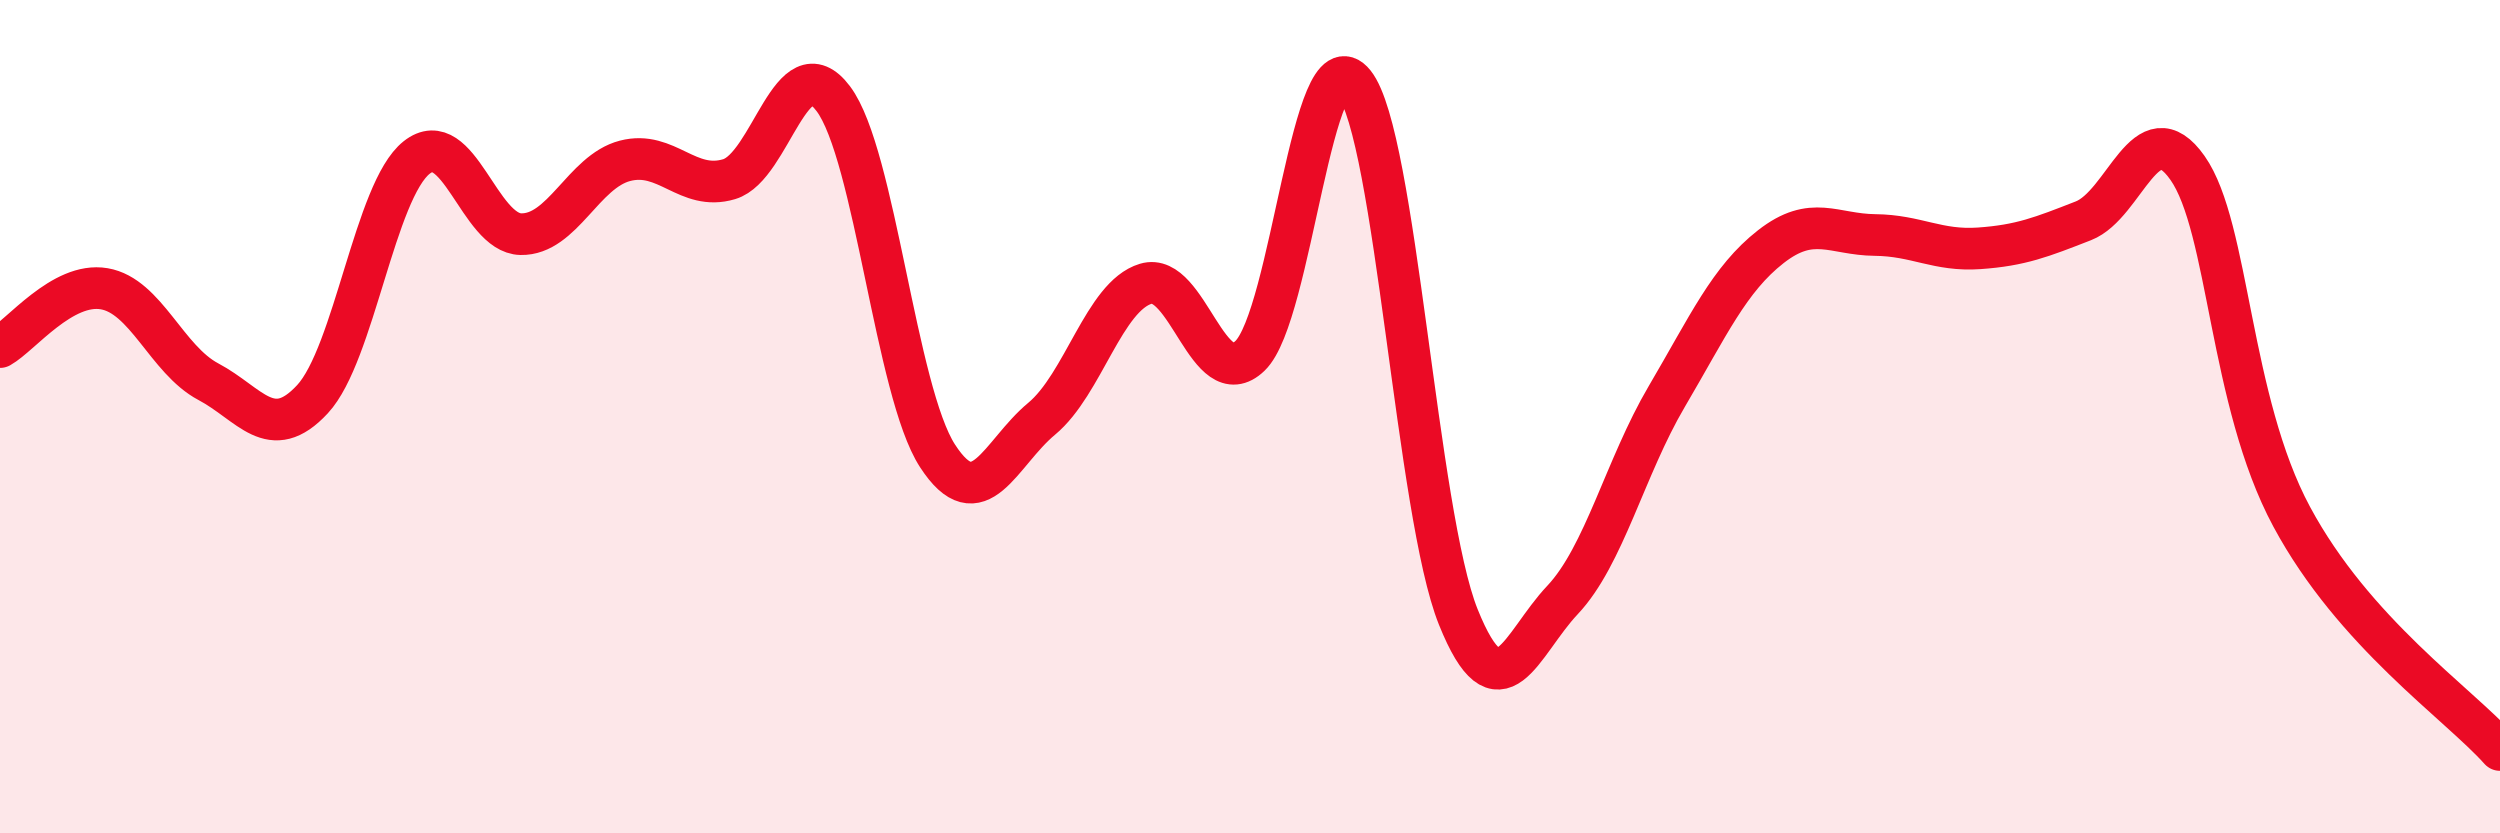 
    <svg width="60" height="20" viewBox="0 0 60 20" xmlns="http://www.w3.org/2000/svg">
      <path
        d="M 0,8.33 C 0.5,8.05 1.5,6.76 2.5,6.93 C 3.5,7.1 4,8.63 5,9.16 C 6,9.69 6.5,10.66 7.5,9.58 C 8.5,8.5 9,4.57 10,3.78 C 11,2.99 11.5,5.6 12.5,5.62 C 13.5,5.64 14,4.12 15,3.86 C 16,3.6 16.5,4.6 17.5,4.3 C 18.5,4 19,1.04 20,2.37 C 21,3.7 21.5,9.4 22.5,10.94 C 23.5,12.48 24,10.88 25,10.05 C 26,9.22 26.5,7.11 27.5,6.81 C 28.5,6.51 29,9.5 30,8.54 C 31,7.58 31.5,0.75 32.5,2 C 33.5,3.25 34,12.33 35,14.81 C 36,17.29 36.5,15.46 37.5,14.4 C 38.5,13.34 39,11.22 40,9.52 C 41,7.82 41.5,6.7 42.5,5.92 C 43.5,5.14 44,5.63 45,5.64 C 46,5.65 46.5,6.03 47.5,5.96 C 48.5,5.89 49,5.69 50,5.3 C 51,4.91 51.5,2.61 52.5,4.03 C 53.5,5.45 53.5,9.61 55,12.4 C 56.5,15.19 59,16.88 60,18L60 20L0 20Z"
        fill="#EB0A25"
        opacity="0.1"
        stroke-linecap="round"
        stroke-linejoin="round"
      />
      <path
        d="M 0,8.33 C 0.5,8.05 1.5,6.76 2.5,6.93 C 3.5,7.1 4,8.63 5,9.16 C 6,9.69 6.5,10.66 7.5,9.58 C 8.5,8.5 9,4.57 10,3.78 C 11,2.99 11.5,5.6 12.5,5.62 C 13.5,5.64 14,4.12 15,3.86 C 16,3.6 16.5,4.6 17.5,4.3 C 18.5,4 19,1.04 20,2.37 C 21,3.7 21.5,9.4 22.5,10.94 C 23.5,12.48 24,10.88 25,10.05 C 26,9.22 26.5,7.11 27.5,6.81 C 28.5,6.51 29,9.5 30,8.54 C 31,7.58 31.5,0.75 32.5,2 C 33.5,3.25 34,12.33 35,14.81 C 36,17.29 36.5,15.46 37.5,14.4 C 38.5,13.34 39,11.22 40,9.52 C 41,7.82 41.5,6.7 42.5,5.92 C 43.5,5.14 44,5.63 45,5.64 C 46,5.65 46.5,6.03 47.5,5.96 C 48.5,5.89 49,5.69 50,5.3 C 51,4.91 51.5,2.61 52.5,4.03 C 53.5,5.45 53.5,9.61 55,12.4 C 56.5,15.19 59,16.88 60,18"
        stroke="#EB0A25"
        stroke-width="1"
        fill="none"
        stroke-linecap="round"
        stroke-linejoin="round"
      />
    </svg>
  